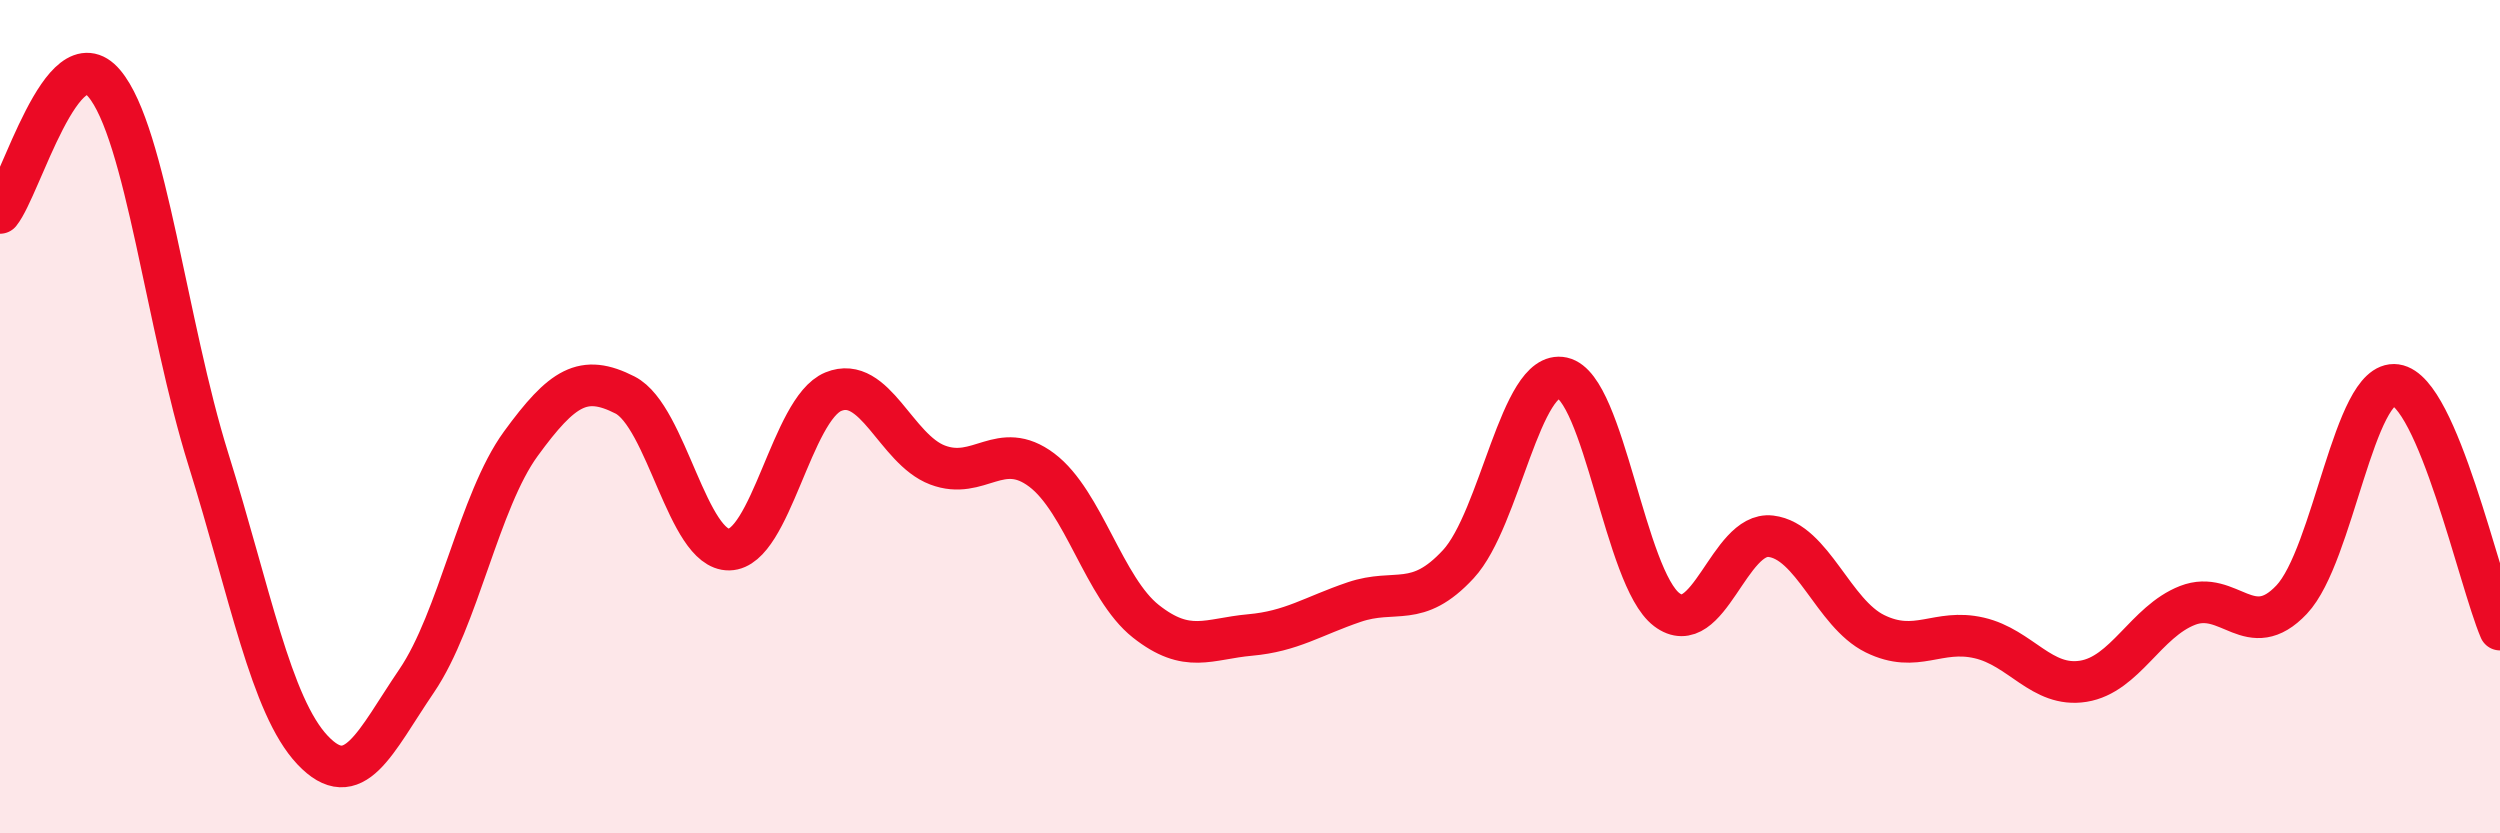 
    <svg width="60" height="20" viewBox="0 0 60 20" xmlns="http://www.w3.org/2000/svg">
      <path
        d="M 0,5.11 C 0.5,4.49 1.5,0.82 2.5,2 C 3.5,3.18 4,7.82 5,11.02 C 6,14.22 6.5,16.94 7.5,18 C 8.5,19.06 9,17.81 10,16.34 C 11,14.87 11.5,12.02 12.5,10.65 C 13.5,9.28 14,8.97 15,9.48 C 16,9.99 16.5,13.21 17.5,13.19 C 18.5,13.17 19,9.81 20,9.4 C 21,8.99 21.5,10.78 22.5,11.16 C 23.5,11.54 24,10.53 25,11.28 C 26,12.03 26.5,14.12 27.5,14.91 C 28.5,15.7 29,15.33 30,15.24 C 31,15.15 31.5,14.79 32.5,14.45 C 33.5,14.11 34,14.62 35,13.54 C 36,12.46 36.5,8.85 37.5,9.07 C 38.5,9.29 39,13.87 40,14.63 C 41,15.39 41.5,12.75 42.5,12.87 C 43.5,12.99 44,14.72 45,15.21 C 46,15.7 46.5,15.08 47.5,15.31 C 48.5,15.54 49,16.51 50,16.35 C 51,16.19 51.5,14.92 52.5,14.53 C 53.5,14.14 54,15.45 55,14.39 C 56,13.33 56.5,9.1 57.5,9.24 C 58.5,9.38 59.5,13.94 60,15.11L60 20L0 20Z"
        fill="#EB0A25"
        opacity="0.1"
        stroke-linecap="round"
        stroke-linejoin="round"
      />
      <path
        d="M 0,5.11 C 0.5,4.49 1.5,0.82 2.5,2 C 3.5,3.18 4,7.82 5,11.02 C 6,14.22 6.5,16.94 7.5,18 C 8.5,19.06 9,17.81 10,16.34 C 11,14.87 11.5,12.02 12.5,10.65 C 13.5,9.28 14,8.97 15,9.48 C 16,9.99 16.5,13.21 17.5,13.19 C 18.5,13.17 19,9.81 20,9.4 C 21,8.99 21.5,10.78 22.5,11.16 C 23.5,11.54 24,10.53 25,11.28 C 26,12.03 26.5,14.12 27.5,14.91 C 28.5,15.7 29,15.33 30,15.24 C 31,15.15 31.5,14.79 32.5,14.45 C 33.5,14.11 34,14.62 35,13.54 C 36,12.46 36.5,8.85 37.5,9.07 C 38.5,9.29 39,13.87 40,14.63 C 41,15.39 41.5,12.75 42.5,12.87 C 43.5,12.99 44,14.72 45,15.21 C 46,15.7 46.5,15.08 47.5,15.31 C 48.5,15.54 49,16.51 50,16.35 C 51,16.19 51.5,14.92 52.5,14.53 C 53.5,14.14 54,15.45 55,14.39 C 56,13.33 56.5,9.1 57.5,9.24 C 58.5,9.38 59.5,13.94 60,15.11"
        stroke="#EB0A25"
        stroke-width="1"
        fill="none"
        stroke-linecap="round"
        stroke-linejoin="round"
      />
    </svg>
  